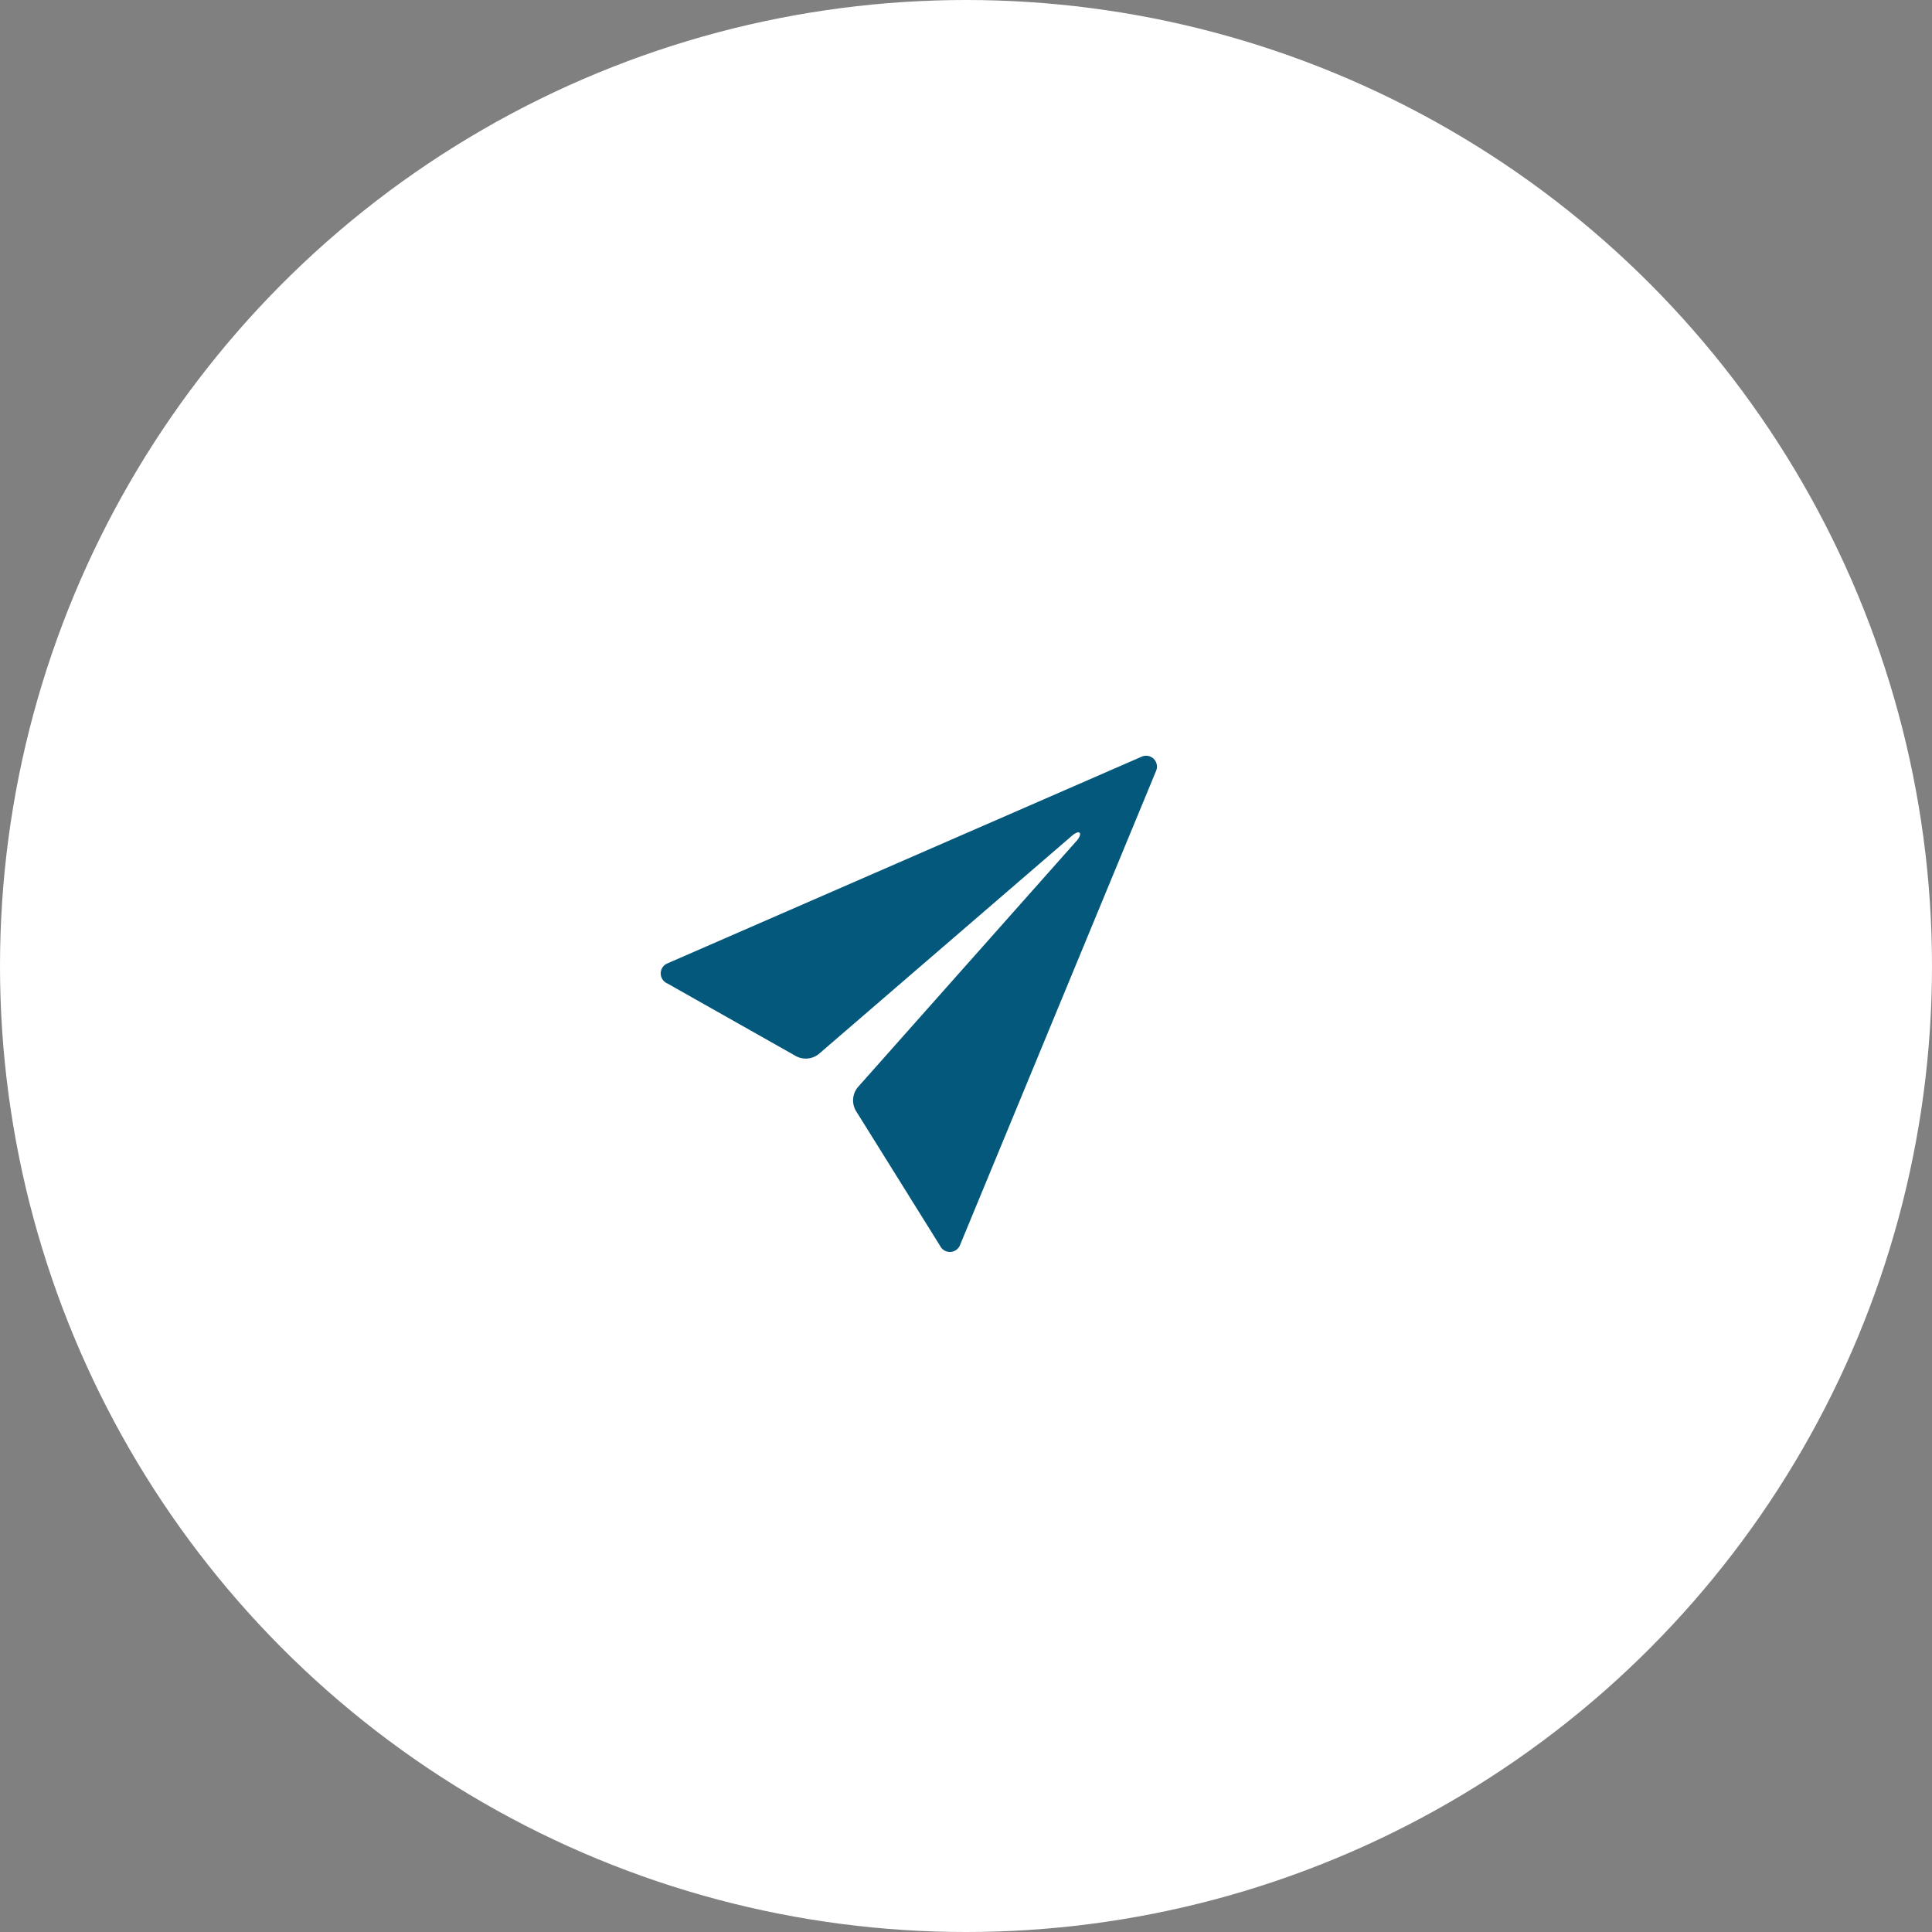 <svg xmlns="http://www.w3.org/2000/svg" width="100" height="100" viewBox="0 0 100 100"><rect x="0" y="0" width="100" height="100" fill="#808080" stroke="none"/><circle cx="50" cy="50" r="50" fill="#fff"/><path d="M29.381,4.56,4.821,15.265a.563.563,0,0,0,.02,1.024l6.643,3.753a1.071,1.071,0,0,0,1.224-.12l13.1-11.293c.087-.074.294-.214.375-.134s-.047.288-.12.375L14.729,21.634a1.068,1.068,0,0,0-.107,1.278l4.342,6.964a.565.565,0,0,0,1.017-.013L30.137,5.3A.563.563,0,0,0,29.381,4.56Z" transform="translate(29.697 34.612)" fill="#03587c"/></svg>